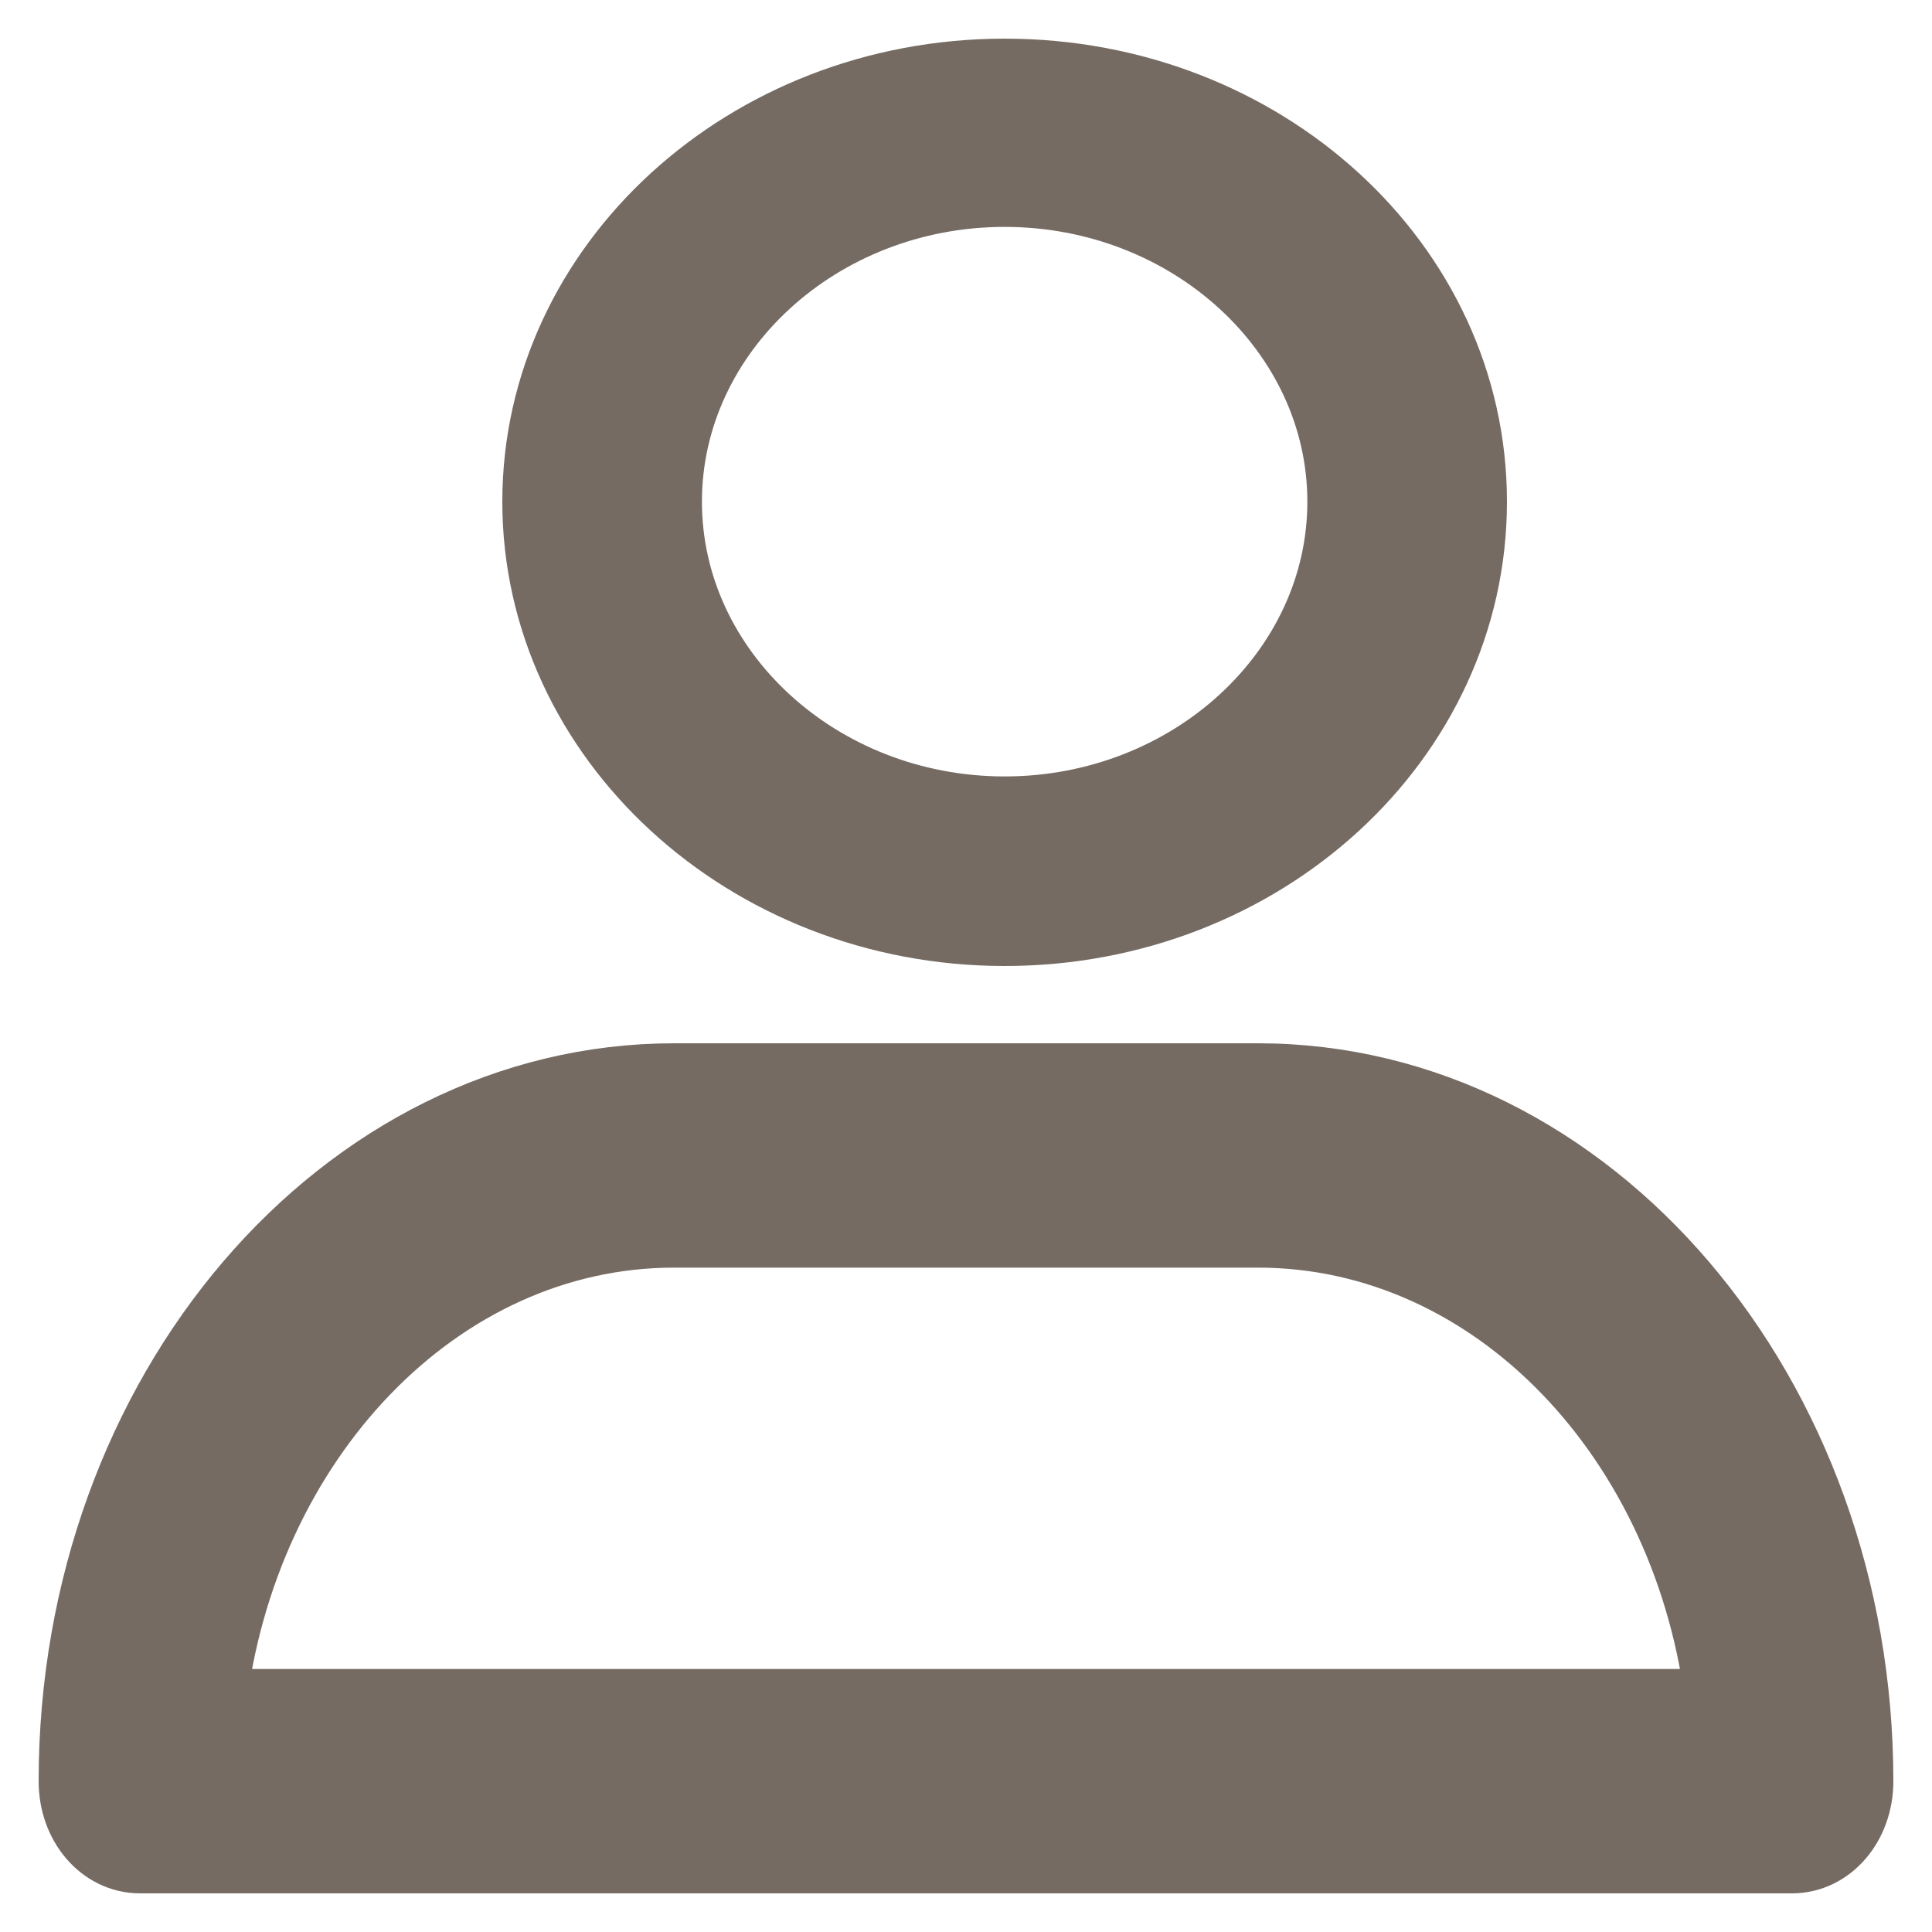 <?xml version="1.0" encoding="UTF-8"?>
<svg width="25px" height="25px" viewBox="0 0 25 25" version="1.1" xmlns="http://www.w3.org/2000/svg" xmlns:xlink="http://www.w3.org/1999/xlink">
    <!-- Generator: Sketch 52.5 (67469) - http://www.bohemiancoding.com/sketch -->
    <title>118781</title>
    <desc>Created with Sketch.</desc>
    <g id="1-Homepage---SINK" stroke="none" stroke-width="1" fill="none" fill-rule="evenodd">
        <g id="2.3-Homepage" transform="translate(-1702, -44)" fill="#756B63" fill-rule="nonzero" stroke="#756B63">
            <g id="118781" transform="translate(1703, 45)">
                <path d="M12,11 C15.313,11 18,8.533 18,5.492 C18,2.45 15.313,0 12,0 C8.687,0 6,2.467 6,5.492 C6,8.516 8.687,11 12,11 Z M12,1.436 C14.429,1.436 16.417,3.261 16.417,5.492 C16.417,7.722 14.429,9.547 12,9.547 C9.571,9.547 7.583,7.722 7.583,5.492 C7.583,3.261 9.571,1.436 12,1.436 Z" id="Shape"></path>
                <path d="M0.812,23 L22.188,23 C22.641,23 23,22.58 23,22.049 C23,17.071 19.544,13 15.277,13 L7.723,13 C3.475,13 0,17.049 0,22.049 C0,22.58 0.359,23 0.812,23 Z M7.723,14.903 L15.277,14.903 C18.374,14.903 20.923,17.602 21.319,21.097 L1.681,21.097 C2.077,17.624 4.626,14.903 7.723,14.903 Z" id="Shape"></path>
            </g>
        </g>
    </g>
</svg>